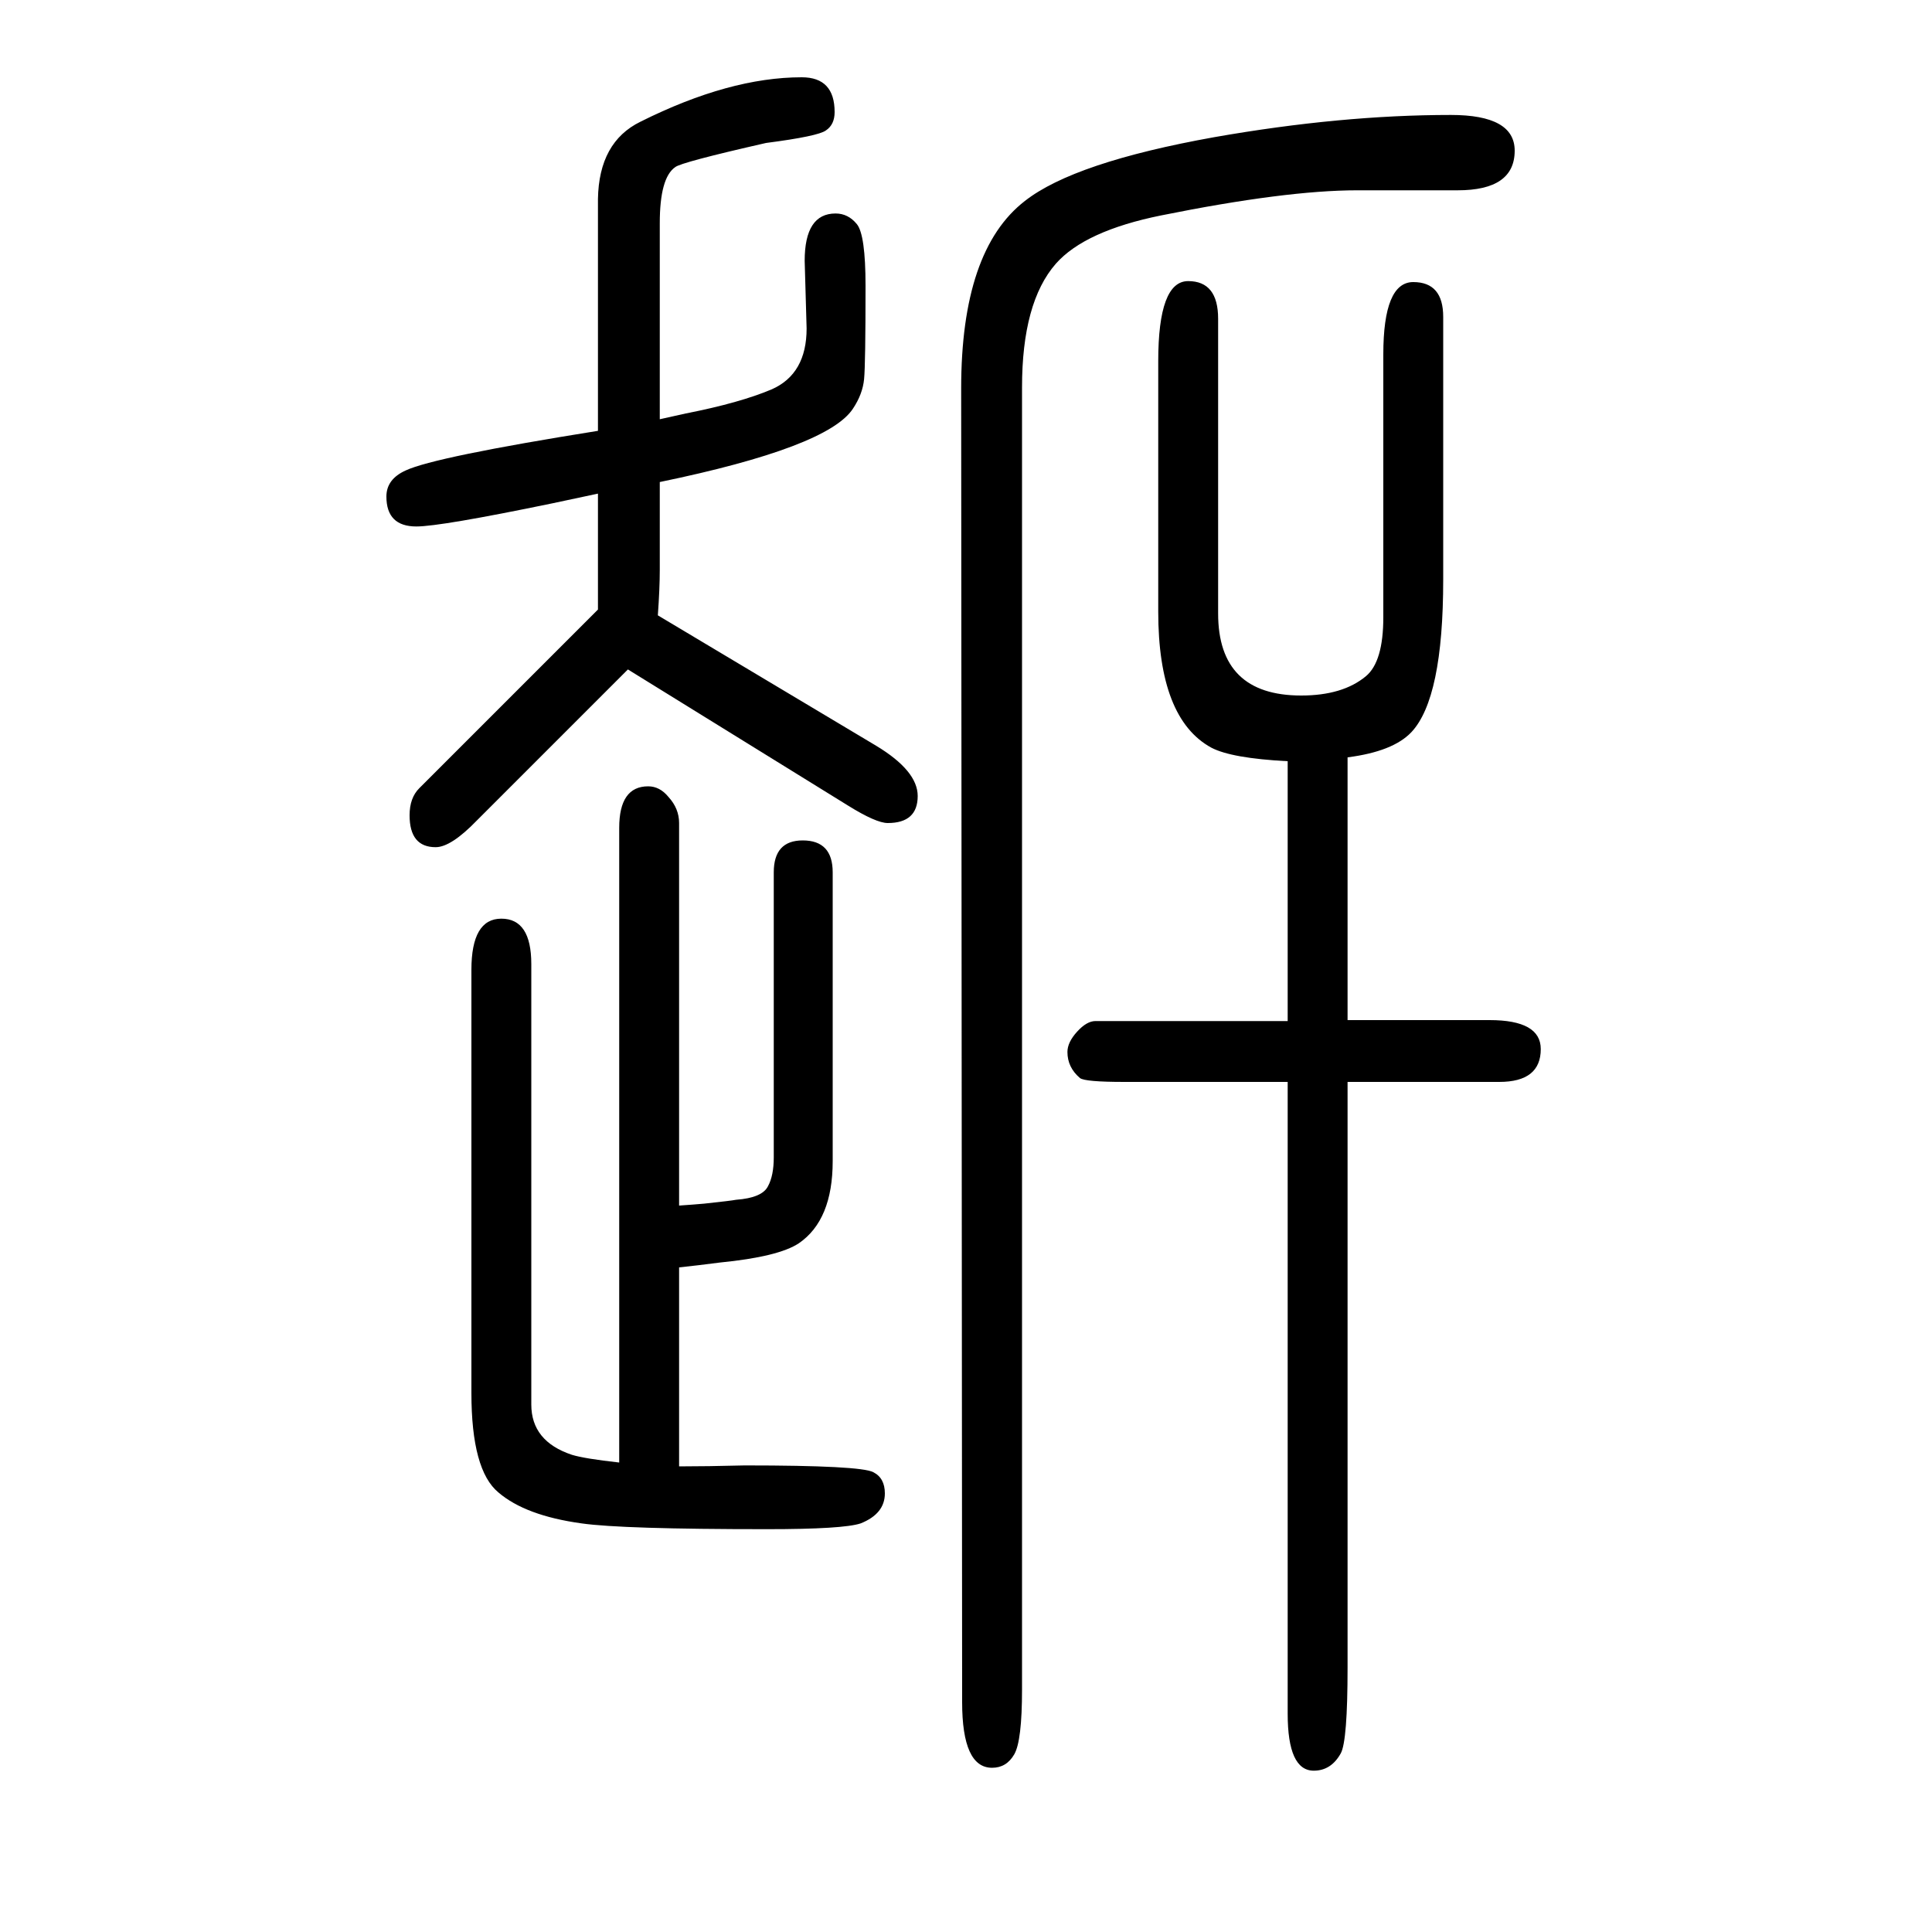 <svg xmlns="http://www.w3.org/2000/svg" xmlns:xlink="http://www.w3.org/1999/xlink" height="100" width="100" version="1.1"><path d="M703 402q15 1 26 2q28 3 33 4q27 2 33 14q6 11 6 30v295q0 33 30 33q31 0 31 -33v-299q0 -61 -35 -85q-21 -14 -82 -20q-23 -3 -42 -5v-206q29 0 68 1q120 0 133 -7q12 -6 12 -22q0 -21 -25 -31q-18 -6 -97 -6q-150 0 -192 6q-58 8 -86 32q-28 23 -28 103v438q0 53 31 53
t31 -47v-456q0 -38 42 -52q13 -4 49 -8v657q0 43 30 43q12 0 21 -11q11 -12 11 -27v-396zM1395 866v-272h147q53 0 53 -30q0 -34 -43 -34h-157v-606q0 -76 -7 -89q-10 -18 -28 -18q-27 0 -27 59v654h-169q-41 0 -46 4q-13 11 -13 27q0 10 10 21t19 11h199v269q-58 3 -79 14
q-55 30 -55 141v259q0 83 31 83t31 -39v-305q0 -85 86 -85q43 0 67 20q18 15 18 61v272q0 75 31 75t31 -36v-272q0 -123 -33 -158q-19 -20 -66 -26zM681 1013l226 -135q43 -26 43 -52q0 -28 -31 -28q-12 0 -41 18l-228 141l-156 -156q-27 -28 -43 -28q-27 0 -27 33
q0 18 10 28l185 185v120q-23 -5 -47 -10q-116 -24 -141 -24q-31 0 -31 31q0 18 20 27q30 14 199 41v240q1 59 44 80q92 46 167 46q34 0 34 -36q0 -13 -9 -19q-8 -6 -62 -13q-88 -20 -94 -25q-16 -11 -16 -58v-203l27 6q56 11 89 25q36 16 36 63l-2 70q0 49 32 49
q13 0 22 -11t9 -64q0 -81 -1.5 -96.5t-11.5 -30.5q-26 -40 -200 -76v-91q0 -19 -2 -47zM1509 1453h-104q-74 0 -203 -26q-79 -16 -109 -50q-35 -40 -35 -128v-1348q0 -53 -8 -67t-23 -14q-31 0 -31 68l-1 1360q0 143 66 194q51 40 196 66q131 23 245 23q66 0 66 -37
q0 -41 -59 -41z" style="" transform="scale(0.05 -0.05) translate(0 -1650)"/></svg>
